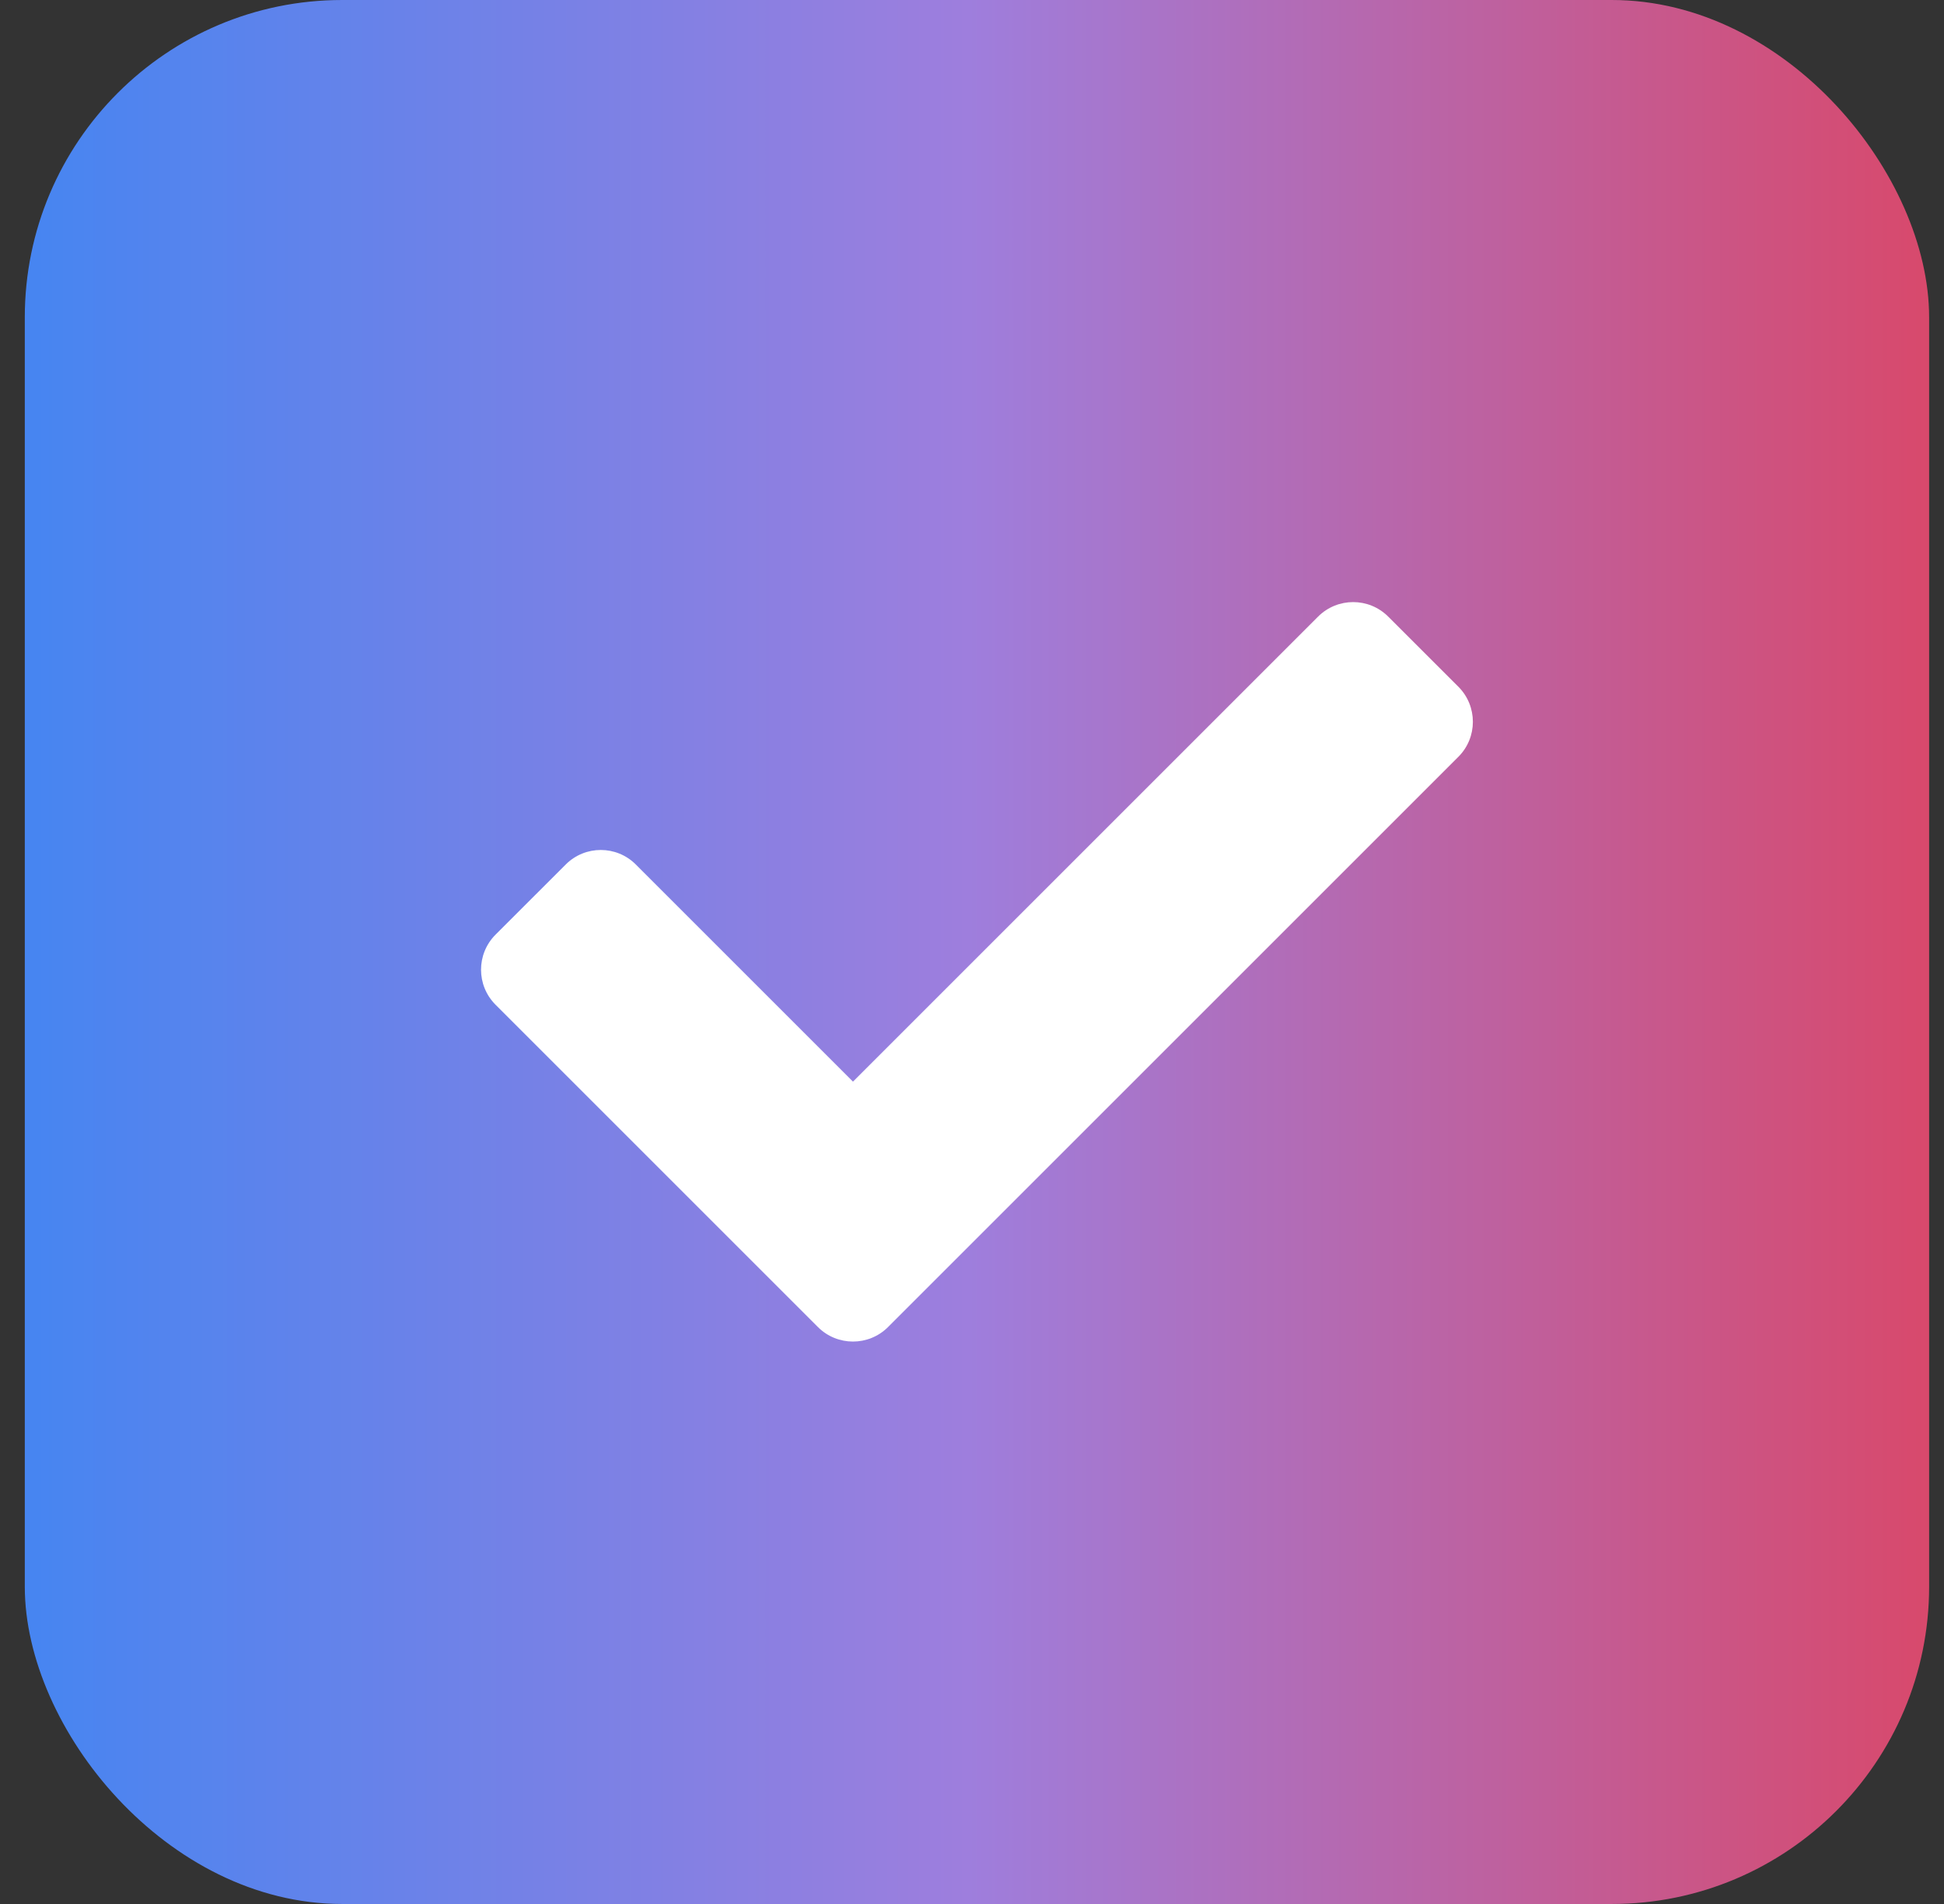 <svg width="49" height="48" viewBox="0 0 49 48" fill="none" xmlns="http://www.w3.org/2000/svg">
<rect x="0" y="0" width="49" height="48" fill="#333333" stroke="none"/>
<rect x="0.625" width="48" height="48" rx="8" fill="url(#paint0_linear_292_1178)"/>
<g clip-path="url(#clip0_292_1178)">
<path d="M20.616 33.455L12.491 25.33C12.003 24.842 12.003 24.051 12.491 23.562L14.259 21.795C14.747 21.306 15.539 21.306 16.027 21.795L21.5 27.268L33.223 15.545C33.712 15.057 34.503 15.057 34.991 15.545L36.759 17.312C37.247 17.801 37.247 18.592 36.759 19.08L22.384 33.455C21.896 33.943 21.104 33.943 20.616 33.455Z" fill="white"/>
</g>
<defs>
<linearGradient id="paint0_linear_292_1178" x1="0.625" y1="24" x2="48.625" y2="24" gradientUnits="userSpaceOnUse">
<stop stop-color="#4685F1"/>
<stop offset="0.495" stop-color="#9E7EDD"/>
<stop offset="1" stop-color="#D8496C"/>
</linearGradient>
<clipPath id="clip0_292_1178">
<rect width="25" height="25" fill="white" transform="translate(12.125 12)"/>
</clipPath>
</defs>
</svg>
